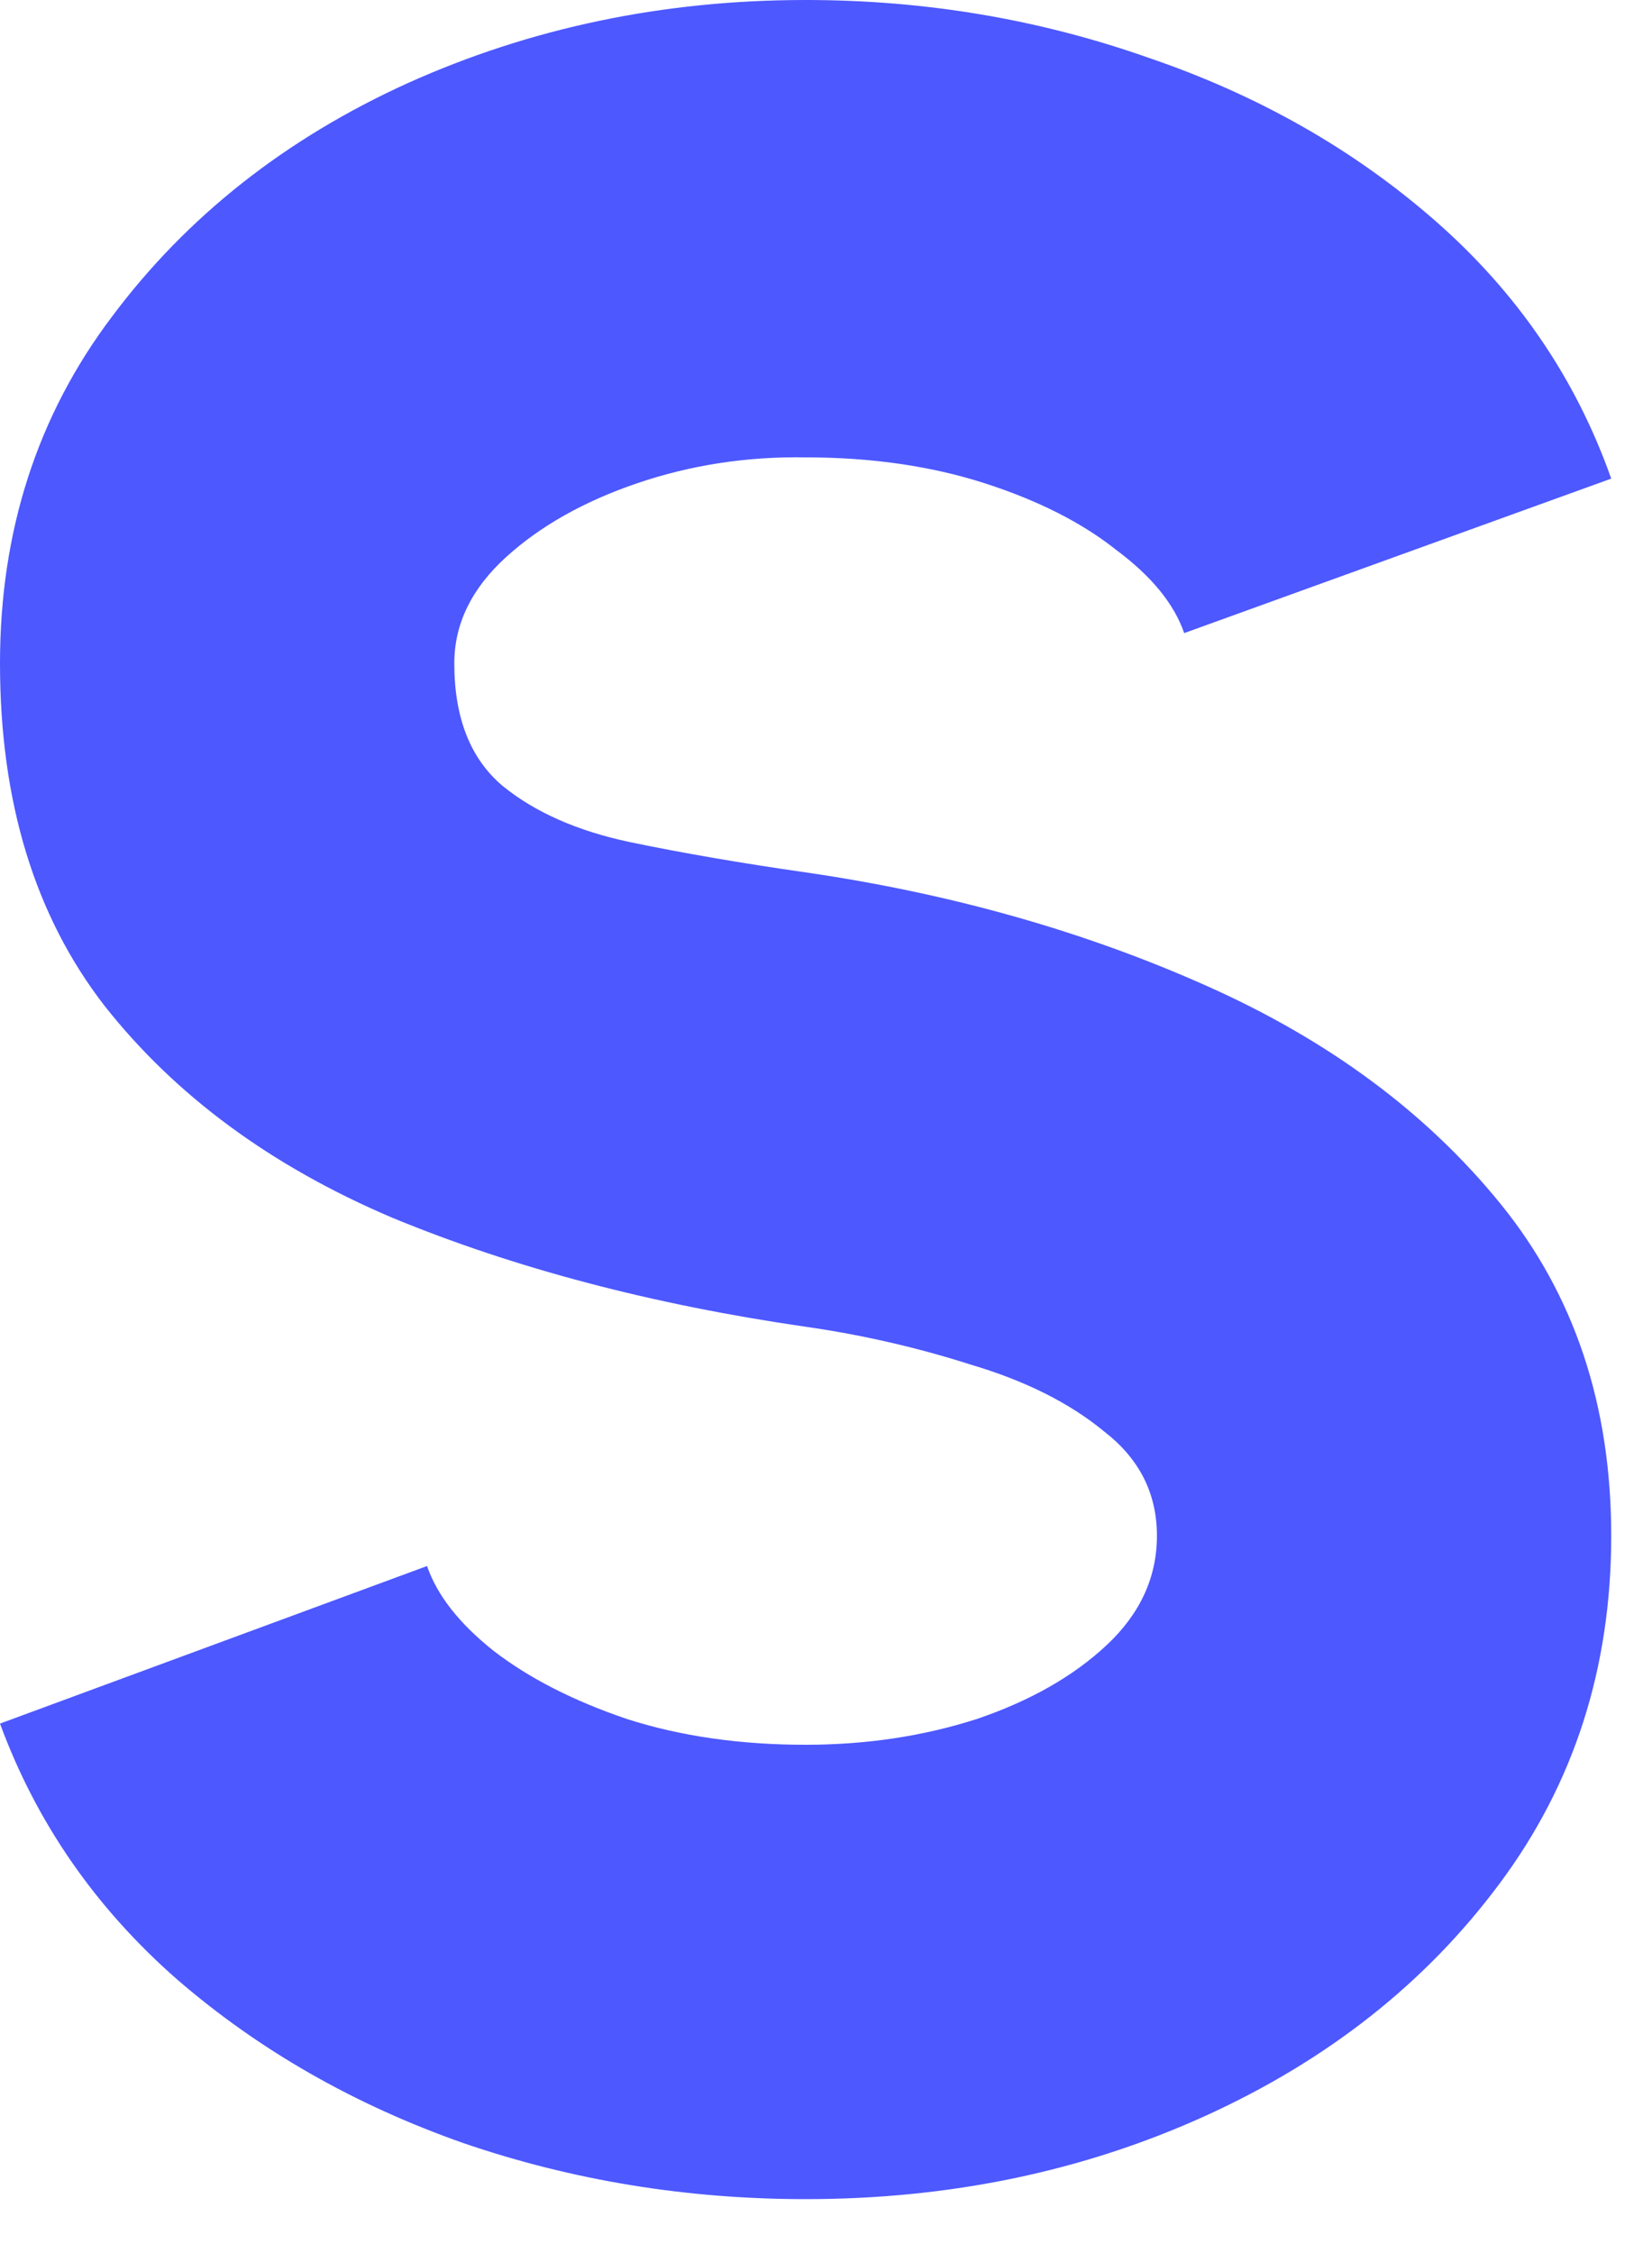 <?xml version="1.0" encoding="utf-8"?>
<svg xmlns="http://www.w3.org/2000/svg" fill="none" height="100%" overflow="visible" preserveAspectRatio="none" style="display: block;" viewBox="0 0 22 30" width="100%">
<path d="M10.729 29.282C9.142 29.282 7.623 29.033 6.171 28.536C4.719 28.025 3.449 27.299 2.36 26.358C1.27 25.403 0.484 24.267 0 22.95L5.687 20.852C5.821 21.242 6.117 21.619 6.574 21.982C7.045 22.345 7.636 22.647 8.349 22.889C9.062 23.118 9.855 23.232 10.729 23.232C11.535 23.232 12.295 23.118 13.008 22.889C13.72 22.647 14.298 22.318 14.742 21.901C15.185 21.484 15.407 21 15.407 20.449C15.407 19.884 15.172 19.421 14.701 19.058C14.244 18.681 13.653 18.385 12.927 18.17C12.214 17.942 11.482 17.774 10.729 17.666C8.685 17.37 6.85 16.886 5.223 16.214C3.61 15.528 2.333 14.587 1.391 13.391C0.464 12.194 0 10.675 0 8.833C0 7.072 0.497 5.532 1.492 4.215C2.487 2.884 3.798 1.849 5.425 1.109C7.065 0.37 8.833 0 10.729 0C12.315 0 13.834 0.255 15.286 0.766C16.752 1.264 18.029 1.99 19.118 2.944C20.207 3.899 20.987 5.042 21.457 6.373L15.77 8.43C15.636 8.04 15.333 7.67 14.863 7.321C14.406 6.958 13.821 6.662 13.108 6.433C12.396 6.205 11.603 6.09 10.729 6.09C9.949 6.077 9.203 6.191 8.49 6.433C7.778 6.675 7.193 7.005 6.736 7.421C6.279 7.838 6.05 8.309 6.05 8.833C6.05 9.559 6.265 10.104 6.695 10.466C7.126 10.816 7.69 11.065 8.389 11.213C9.102 11.361 9.882 11.495 10.729 11.616C12.665 11.898 14.446 12.402 16.073 13.129C17.7 13.854 19.004 14.822 19.985 16.032C20.967 17.242 21.457 18.715 21.457 20.449C21.457 22.21 20.96 23.756 19.965 25.087C18.984 26.405 17.68 27.433 16.053 28.173C14.426 28.912 12.651 29.282 10.729 29.282Z" fill="#4D58FF" id="Vector"/>
</svg>